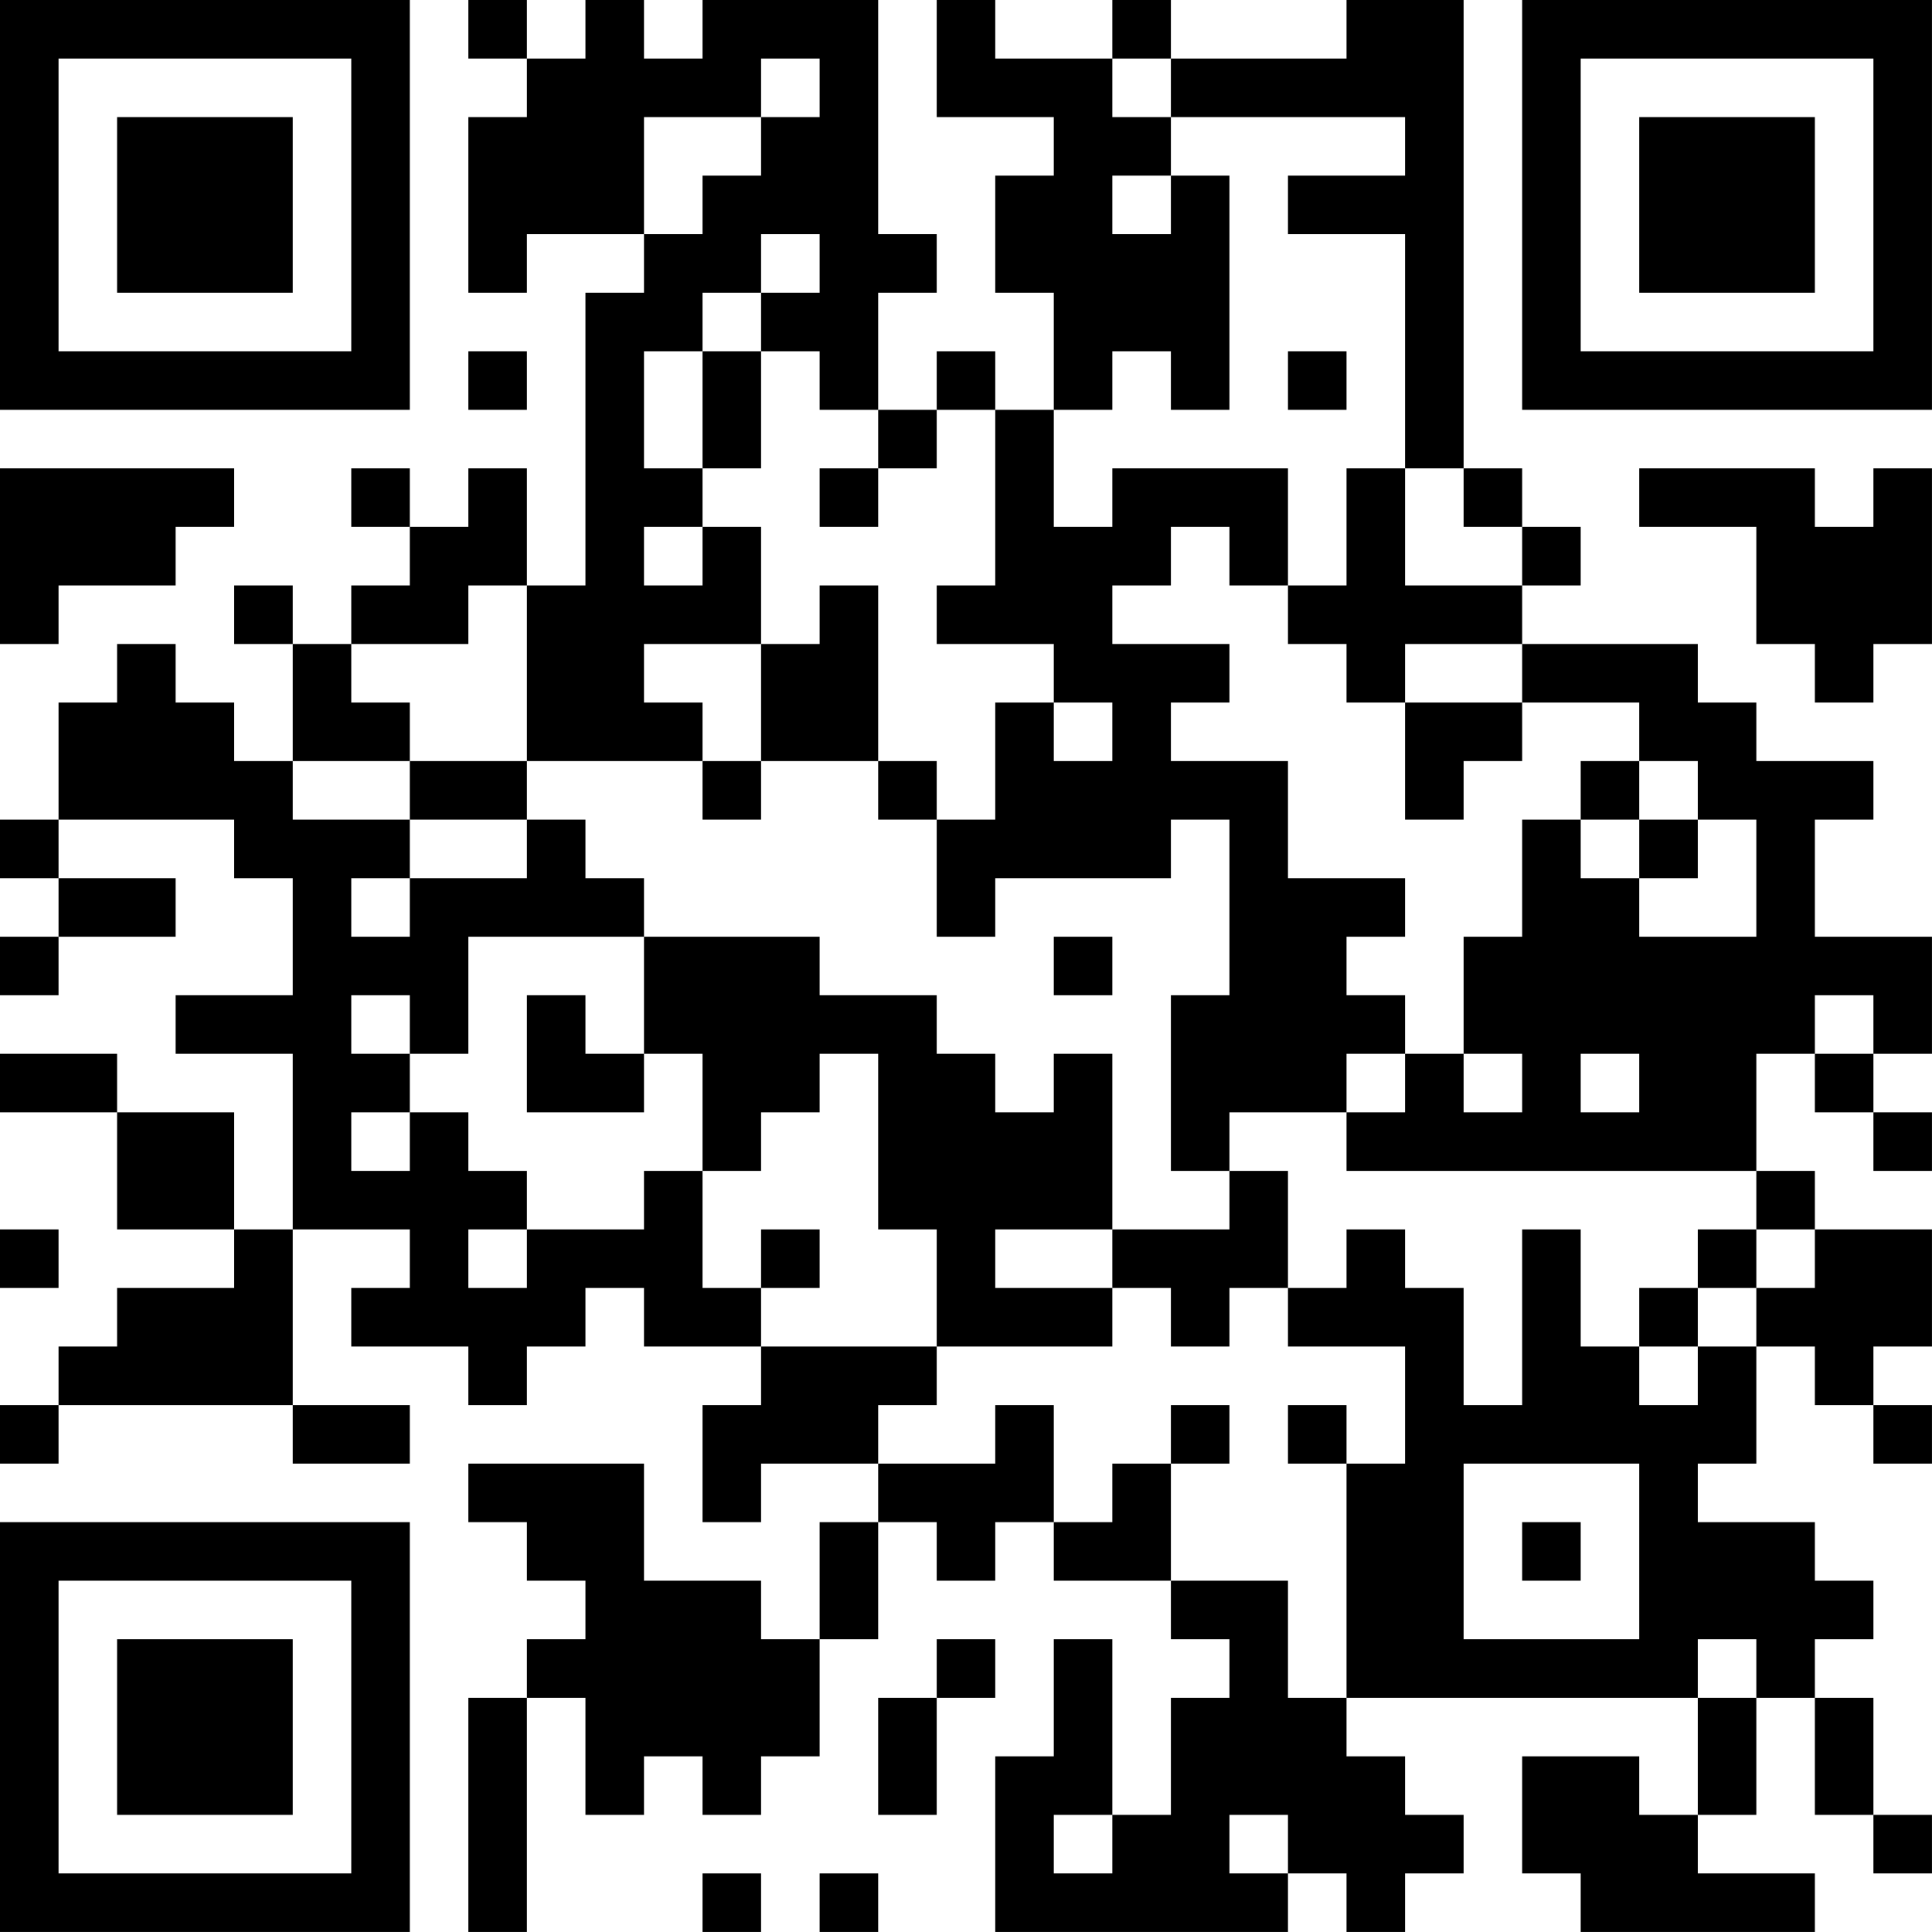 <?xml version="1.0" encoding="UTF-8"?>
<svg xmlns="http://www.w3.org/2000/svg" version="1.1" width="400" height="400" viewBox="0 0 400 400"><rect x="0" y="0" width="400" height="400" fill="#ffffff"/><g transform="scale(12.121)"><g transform="translate(0,0)"><path fill-rule="evenodd" d="M8 0L8 1L9 1L9 2L8 2L8 5L9 5L9 4L11 4L11 5L10 5L10 10L9 10L9 8L8 8L8 9L7 9L7 8L6 8L6 9L7 9L7 10L6 10L6 11L5 11L5 10L4 10L4 11L5 11L5 13L4 13L4 12L3 12L3 11L2 11L2 12L1 12L1 14L0 14L0 15L1 15L1 16L0 16L0 17L1 17L1 16L3 16L3 15L1 15L1 14L4 14L4 15L5 15L5 17L3 17L3 18L5 18L5 21L4 21L4 19L2 19L2 18L0 18L0 19L2 19L2 21L4 21L4 22L2 22L2 23L1 23L1 24L0 24L0 25L1 25L1 24L5 24L5 25L7 25L7 24L5 24L5 21L7 21L7 22L6 22L6 23L8 23L8 24L9 24L9 23L10 23L10 22L11 22L11 23L13 23L13 24L12 24L12 26L13 26L13 25L15 25L15 26L14 26L14 28L13 28L13 27L11 27L11 25L8 25L8 26L9 26L9 27L10 27L10 28L9 28L9 29L8 29L8 33L9 33L9 29L10 29L10 31L11 31L11 30L12 30L12 31L13 31L13 30L14 30L14 28L15 28L15 26L16 26L16 27L17 27L17 26L18 26L18 27L20 27L20 28L21 28L21 29L20 29L20 31L19 31L19 28L18 28L18 30L17 30L17 33L22 33L22 32L23 32L23 33L24 33L24 32L25 32L25 31L24 31L24 30L23 30L23 29L29 29L29 31L28 31L28 30L26 30L26 32L27 32L27 33L31 33L31 32L29 32L29 31L30 31L30 29L31 29L31 31L32 31L32 32L33 32L33 31L32 31L32 29L31 29L31 28L32 28L32 27L31 27L31 26L29 26L29 25L30 25L30 23L31 23L31 24L32 24L32 25L33 25L33 24L32 24L32 23L33 23L33 21L31 21L31 20L30 20L30 18L31 18L31 19L32 19L32 20L33 20L33 19L32 19L32 18L33 18L33 16L31 16L31 14L32 14L32 13L30 13L30 12L29 12L29 11L26 11L26 10L27 10L27 9L26 9L26 8L25 8L25 0L23 0L23 1L20 1L20 0L19 0L19 1L17 1L17 0L16 0L16 2L18 2L18 3L17 3L17 5L18 5L18 7L17 7L17 6L16 6L16 7L15 7L15 5L16 5L16 4L15 4L15 0L12 0L12 1L11 1L11 0L10 0L10 1L9 1L9 0ZM13 1L13 2L11 2L11 4L12 4L12 3L13 3L13 2L14 2L14 1ZM19 1L19 2L20 2L20 3L19 3L19 4L20 4L20 3L21 3L21 7L20 7L20 6L19 6L19 7L18 7L18 9L19 9L19 8L22 8L22 10L21 10L21 9L20 9L20 10L19 10L19 11L21 11L21 12L20 12L20 13L22 13L22 15L24 15L24 16L23 16L23 17L24 17L24 18L23 18L23 19L21 19L21 20L20 20L20 17L21 17L21 14L20 14L20 15L17 15L17 16L16 16L16 14L17 14L17 12L18 12L18 13L19 13L19 12L18 12L18 11L16 11L16 10L17 10L17 7L16 7L16 8L15 8L15 7L14 7L14 6L13 6L13 5L14 5L14 4L13 4L13 5L12 5L12 6L11 6L11 8L12 8L12 9L11 9L11 10L12 10L12 9L13 9L13 11L11 11L11 12L12 12L12 13L9 13L9 10L8 10L8 11L6 11L6 12L7 12L7 13L5 13L5 14L7 14L7 15L6 15L6 16L7 16L7 15L9 15L9 14L10 14L10 15L11 15L11 16L8 16L8 18L7 18L7 17L6 17L6 18L7 18L7 19L6 19L6 20L7 20L7 19L8 19L8 20L9 20L9 21L8 21L8 22L9 22L9 21L11 21L11 20L12 20L12 22L13 22L13 23L16 23L16 24L15 24L15 25L17 25L17 24L18 24L18 26L19 26L19 25L20 25L20 27L22 27L22 29L23 29L23 25L24 25L24 23L22 23L22 22L23 22L23 21L24 21L24 22L25 22L25 24L26 24L26 21L27 21L27 23L28 23L28 24L29 24L29 23L30 23L30 22L31 22L31 21L30 21L30 20L23 20L23 19L24 19L24 18L25 18L25 19L26 19L26 18L25 18L25 16L26 16L26 14L27 14L27 15L28 15L28 16L30 16L30 14L29 14L29 13L28 13L28 12L26 12L26 11L24 11L24 12L23 12L23 11L22 11L22 10L23 10L23 8L24 8L24 10L26 10L26 9L25 9L25 8L24 8L24 4L22 4L22 3L24 3L24 2L20 2L20 1ZM8 6L8 7L9 7L9 6ZM12 6L12 8L13 8L13 6ZM22 6L22 7L23 7L23 6ZM0 8L0 11L1 11L1 10L3 10L3 9L4 9L4 8ZM14 8L14 9L15 9L15 8ZM28 8L28 9L30 9L30 11L31 11L31 12L32 12L32 11L33 11L33 8L32 8L32 9L31 9L31 8ZM14 10L14 11L13 11L13 13L12 13L12 14L13 14L13 13L15 13L15 14L16 14L16 13L15 13L15 10ZM24 12L24 14L25 14L25 13L26 13L26 12ZM7 13L7 14L9 14L9 13ZM27 13L27 14L28 14L28 15L29 15L29 14L28 14L28 13ZM11 16L11 18L10 18L10 17L9 17L9 19L11 19L11 18L12 18L12 20L13 20L13 19L14 19L14 18L15 18L15 21L16 21L16 23L19 23L19 22L20 22L20 23L21 23L21 22L22 22L22 20L21 20L21 21L19 21L19 18L18 18L18 19L17 19L17 18L16 18L16 17L14 17L14 16ZM18 16L18 17L19 17L19 16ZM31 17L31 18L32 18L32 17ZM27 18L27 19L28 19L28 18ZM0 21L0 22L1 22L1 21ZM13 21L13 22L14 22L14 21ZM17 21L17 22L19 22L19 21ZM29 21L29 22L28 22L28 23L29 23L29 22L30 22L30 21ZM20 24L20 25L21 25L21 24ZM22 24L22 25L23 25L23 24ZM25 25L25 28L28 28L28 25ZM26 26L26 27L27 27L27 26ZM16 28L16 29L15 29L15 31L16 31L16 29L17 29L17 28ZM29 28L29 29L30 29L30 28ZM18 31L18 32L19 32L19 31ZM21 31L21 32L22 32L22 31ZM12 32L12 33L13 33L13 32ZM14 32L14 33L15 33L15 32ZM0 0L0 7L7 7L7 0ZM1 1L1 6L6 6L6 1ZM2 2L2 5L5 5L5 2ZM26 0L26 7L33 7L33 0ZM27 1L27 6L32 6L32 1ZM28 2L28 5L31 5L31 2ZM0 26L0 33L7 33L7 26ZM1 27L1 32L6 32L6 27ZM2 28L2 31L5 31L5 28Z" fill="#000000"/></g></g></svg>
